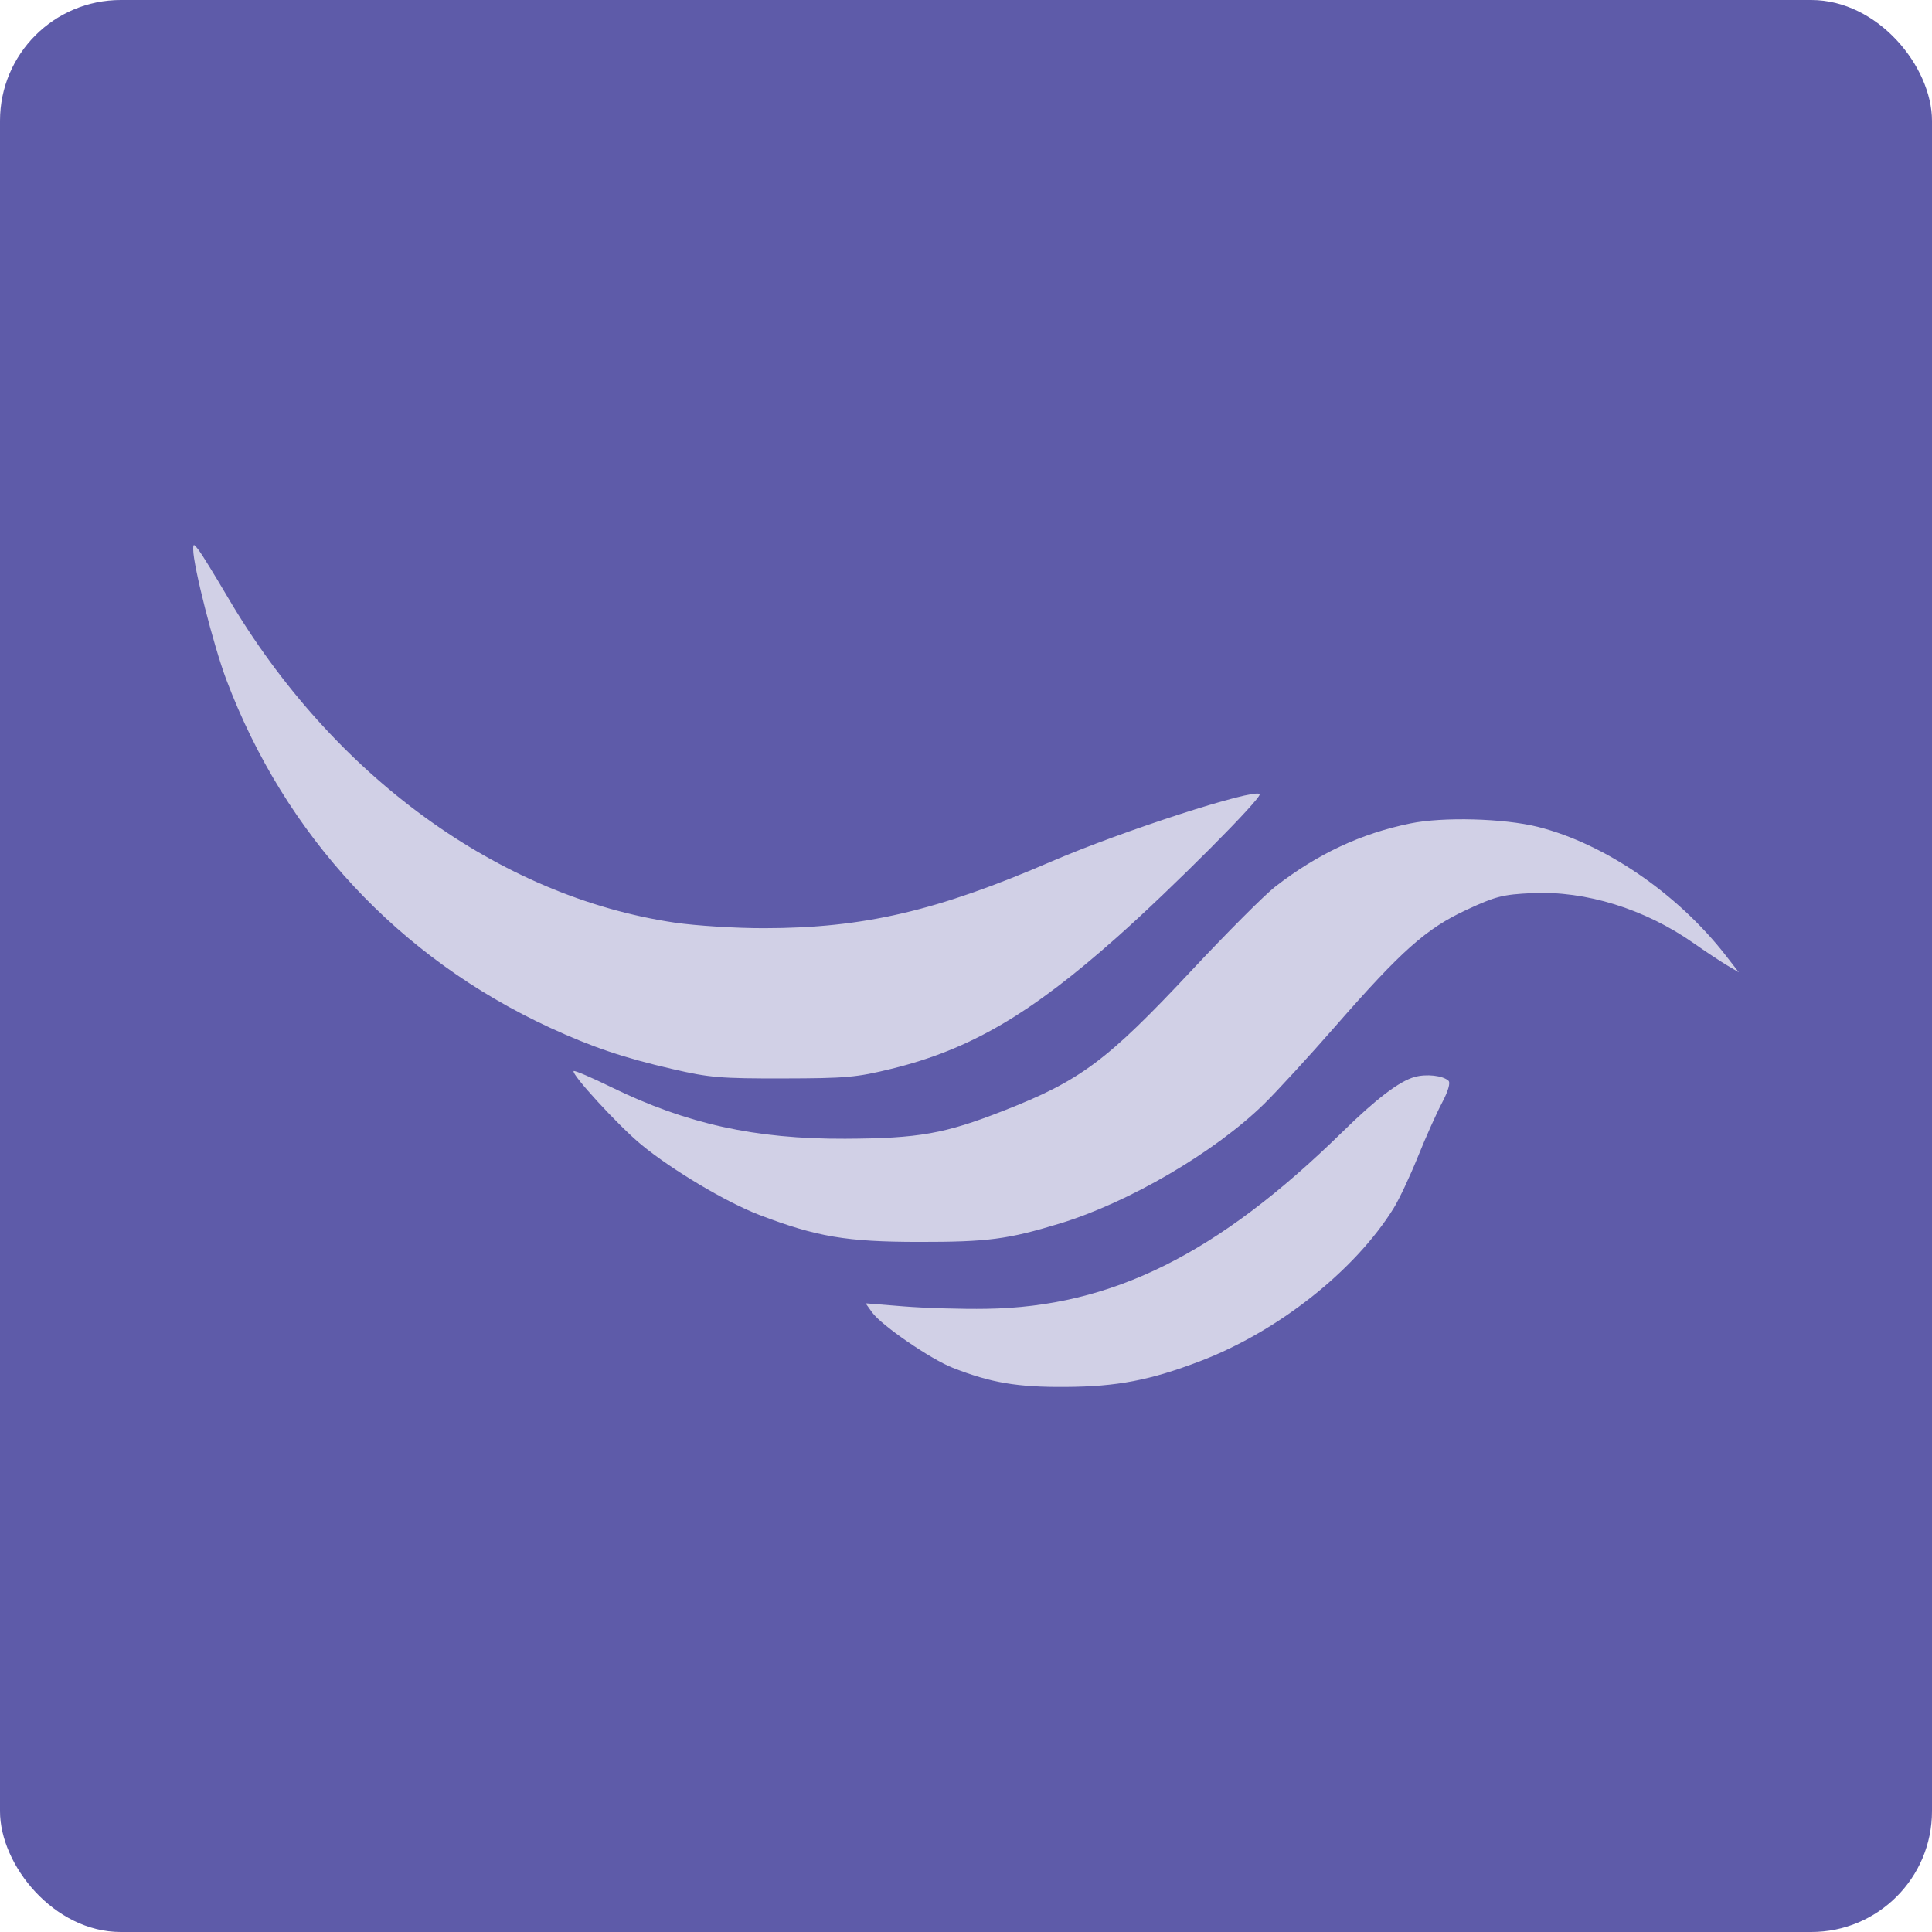 <svg width="32" height="32" viewBox="0 0 32 32" fill="none" xmlns="http://www.w3.org/2000/svg">
<rect width="32" height="32" rx="2" fill="#5E5BA9"/>
<path fill-rule="evenodd" clip-rule="evenodd" d="M3.2 9.101C3.2 9.37 3.538 10.699 3.748 11.256C4.722 13.84 6.607 15.867 9.112 17.023C9.814 17.346 10.329 17.52 11.144 17.708C11.753 17.849 11.933 17.864 12.973 17.862C14.018 17.86 14.187 17.845 14.768 17.702C16.067 17.383 17.061 16.802 18.505 15.52C19.412 14.714 20.919 13.202 20.864 13.152C20.764 13.059 18.582 13.766 17.427 14.264C15.514 15.091 14.3 15.373 12.657 15.374C12.188 15.375 11.527 15.333 11.177 15.282C8.264 14.852 5.506 12.844 3.771 9.89C3.56 9.531 3.345 9.182 3.294 9.115C3.208 9.003 3.2 9.001 3.2 9.101ZM23.359 13.639C22.539 13.807 21.826 14.141 21.122 14.686C20.95 14.819 20.322 15.448 19.726 16.085C18.333 17.572 17.896 17.898 16.622 18.397C15.645 18.78 15.218 18.855 13.999 18.861C12.51 18.867 11.372 18.616 10.13 18.009C9.8 17.847 9.517 17.726 9.502 17.74C9.453 17.785 10.247 18.65 10.622 18.959C11.13 19.378 12.033 19.916 12.58 20.124C13.525 20.485 14.019 20.569 15.216 20.57C16.361 20.571 16.69 20.528 17.555 20.265C18.7 19.916 20.125 19.081 20.939 18.283C21.155 18.07 21.685 17.493 22.116 17C23.213 15.745 23.624 15.38 24.286 15.072C24.772 14.846 24.887 14.816 25.377 14.793C26.264 14.751 27.244 15.055 28.052 15.622C28.253 15.763 28.504 15.929 28.609 15.991L28.8 16.104L28.579 15.819C27.78 14.796 26.575 13.972 25.47 13.695C24.908 13.555 23.901 13.527 23.359 13.639ZM23.43 17.838C23.175 17.91 22.794 18.2 22.233 18.75C20.166 20.775 18.411 21.647 16.338 21.678C15.932 21.685 15.316 21.666 14.969 21.638L14.337 21.587L14.446 21.739C14.599 21.952 15.412 22.511 15.78 22.655C16.414 22.904 16.851 22.978 17.651 22.972C18.501 22.967 19.049 22.862 19.879 22.545C21.169 22.052 22.439 21.048 23.082 20.014C23.173 19.868 23.353 19.485 23.484 19.161C23.614 18.838 23.795 18.434 23.886 18.263C23.986 18.074 24.027 17.932 23.991 17.9C23.895 17.813 23.625 17.784 23.43 17.838Z" fill="#D1D0E6"/>
</svg>
